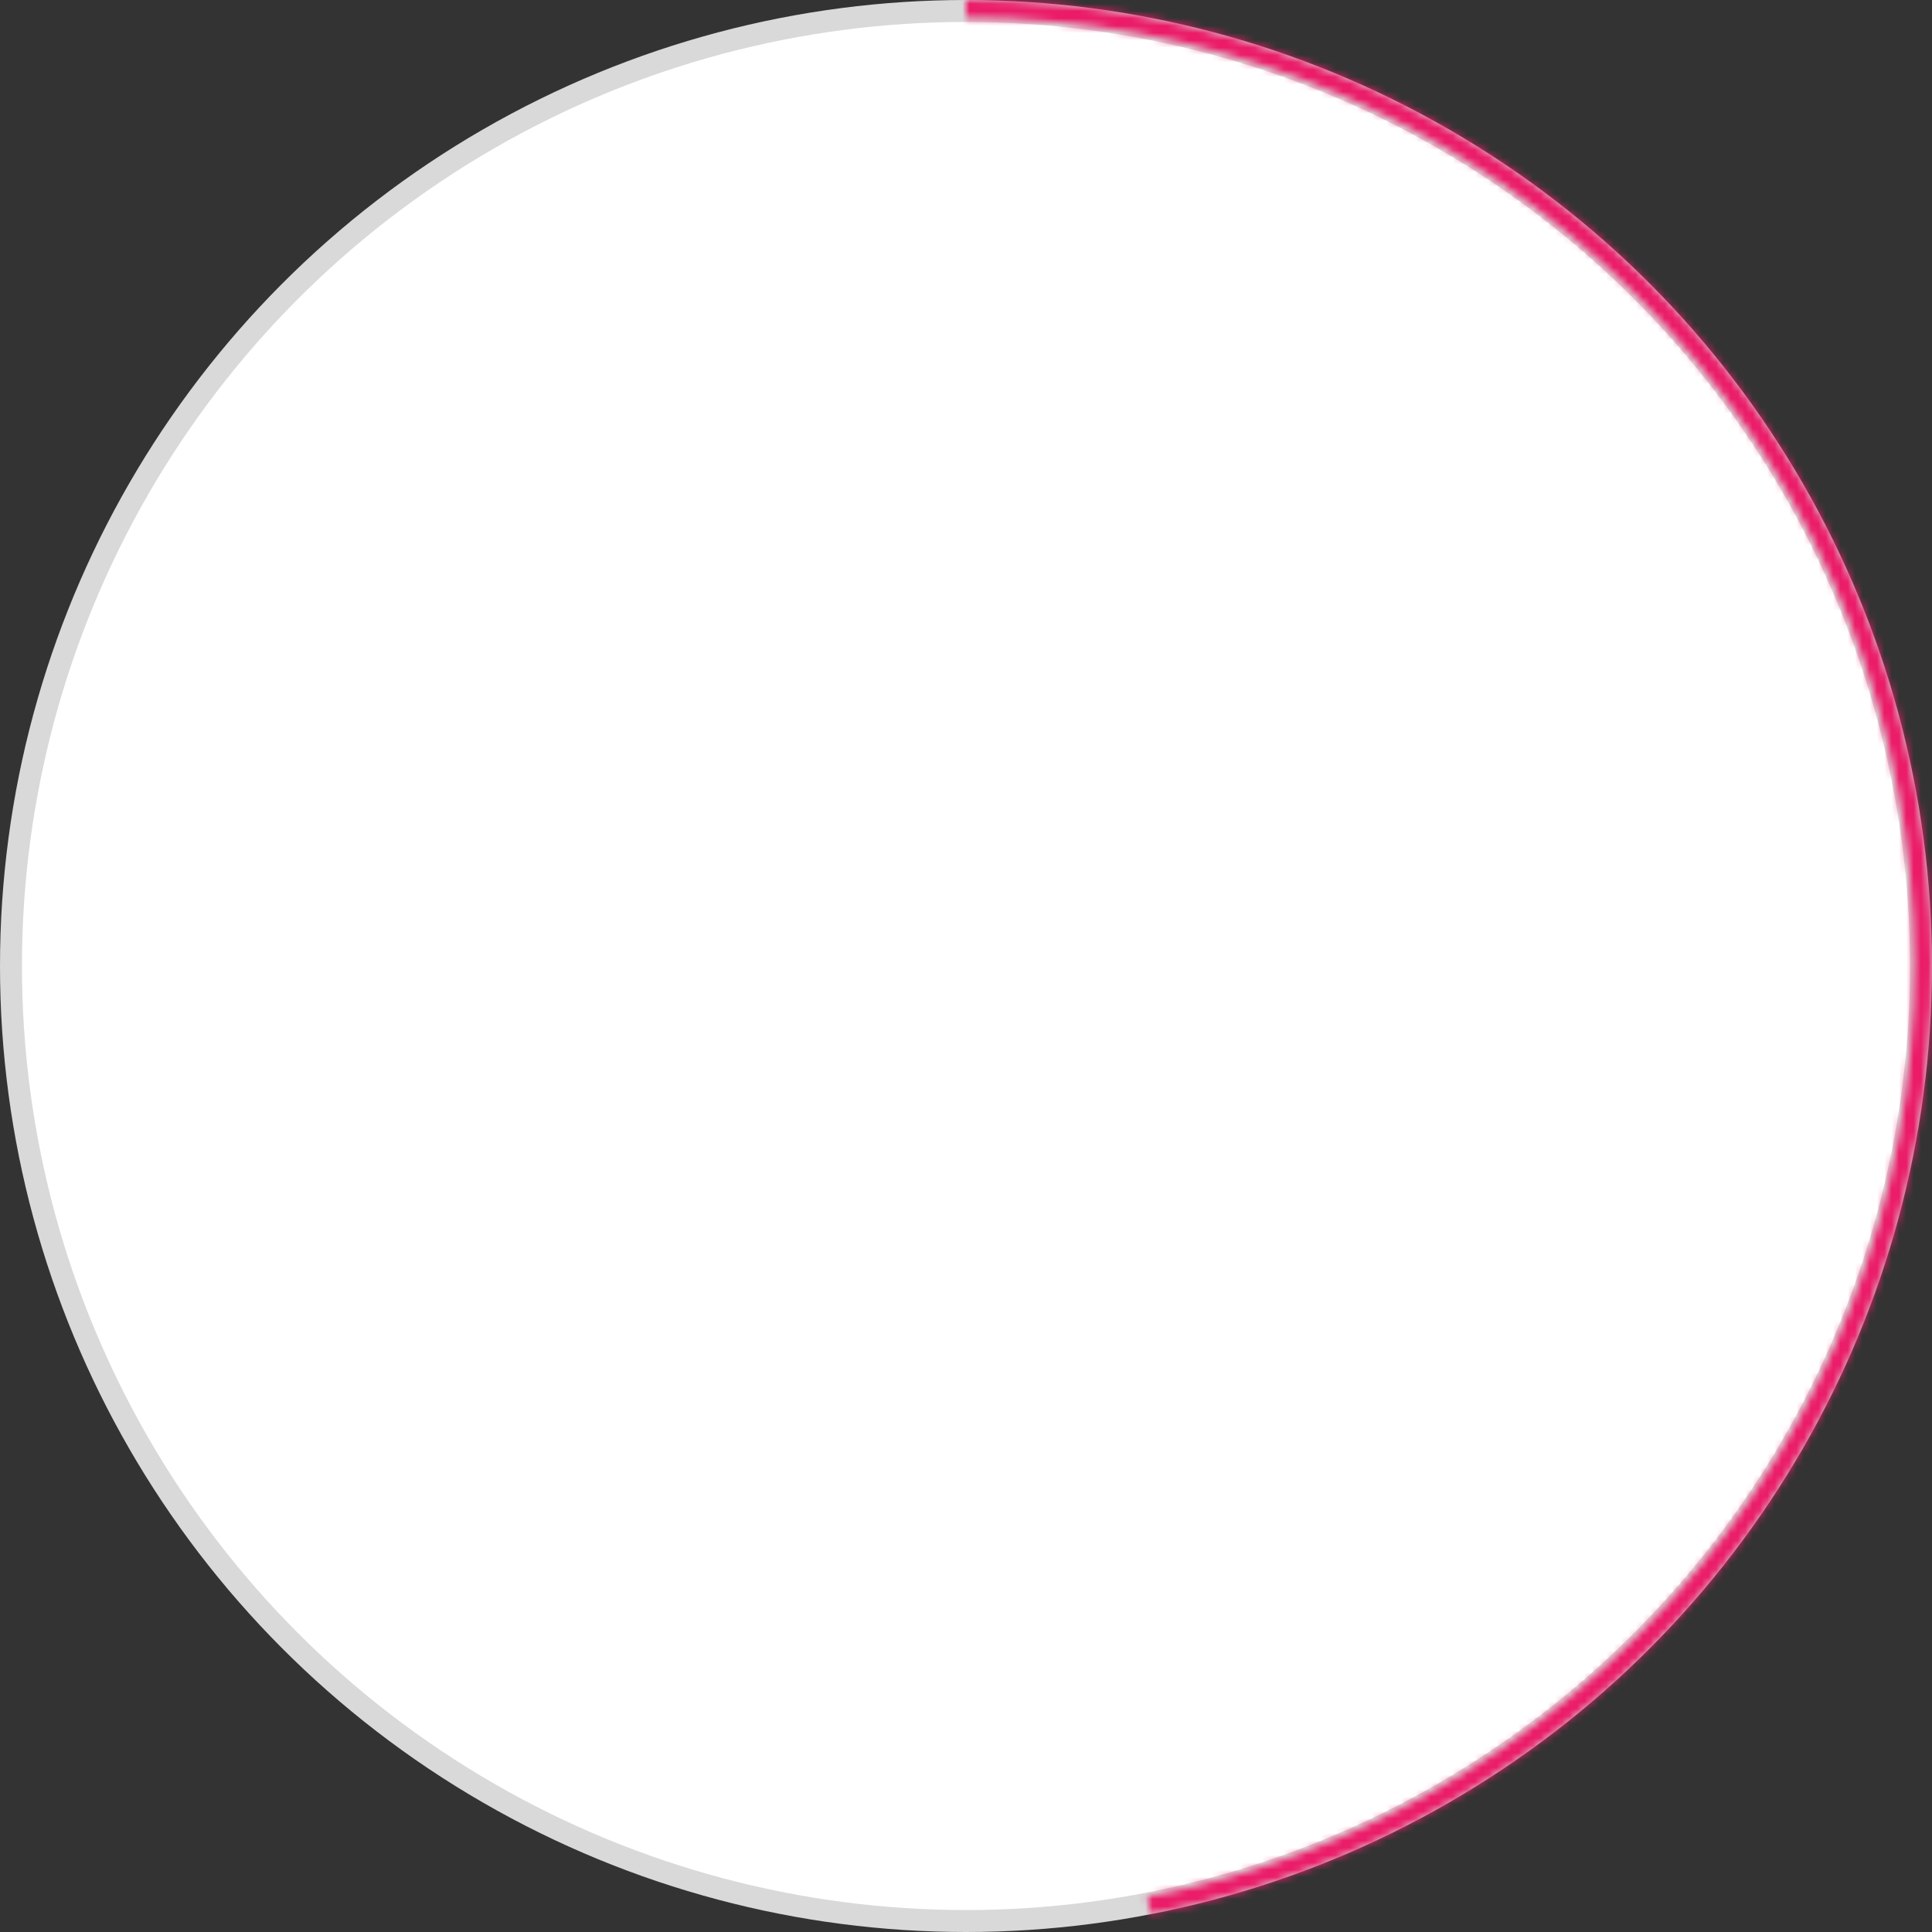 <?xml version="1.0" encoding="UTF-8"?> <svg xmlns="http://www.w3.org/2000/svg" width="264" height="264" viewBox="0 0 264 264" fill="none"><rect x="0" y="0" width="264" height="264" fill="#333333" stroke="none"/> <circle cx="132" cy="132" r="130.5" fill="white" stroke="#D9D9D9" stroke-width="3"></circle> <mask id="path-2-inside-1_37_7" fill="white"> <path d="M132 0C164.814 3.91308e-07 196.452 12.222 220.744 34.284C245.036 56.345 260.239 86.663 263.39 119.326C266.541 151.989 257.413 184.654 237.786 210.952C218.159 237.249 189.44 255.294 157.231 261.566L156.768 259.191C188.387 253.034 216.579 235.32 235.846 209.504C255.114 183.689 264.074 151.622 260.982 119.558C257.889 87.494 242.964 57.732 219.117 36.075C195.271 14.418 164.213 2.42 132 2.42L132 0Z"></path> </mask> <path d="M132 0C164.814 3.91308e-07 196.452 12.222 220.744 34.284C245.036 56.345 260.239 86.663 263.39 119.326C266.541 151.989 257.413 184.654 237.786 210.952C218.159 237.249 189.44 255.294 157.231 261.566L156.768 259.191C188.387 253.034 216.579 235.32 235.846 209.504C255.114 183.689 264.074 151.622 260.982 119.558C257.889 87.494 242.964 57.732 219.117 36.075C195.271 14.418 164.213 2.42 132 2.42L132 0Z" fill="white" stroke="#EB1B68" stroke-width="6" mask="url(#path-2-inside-1_37_7)"></path> </svg> 